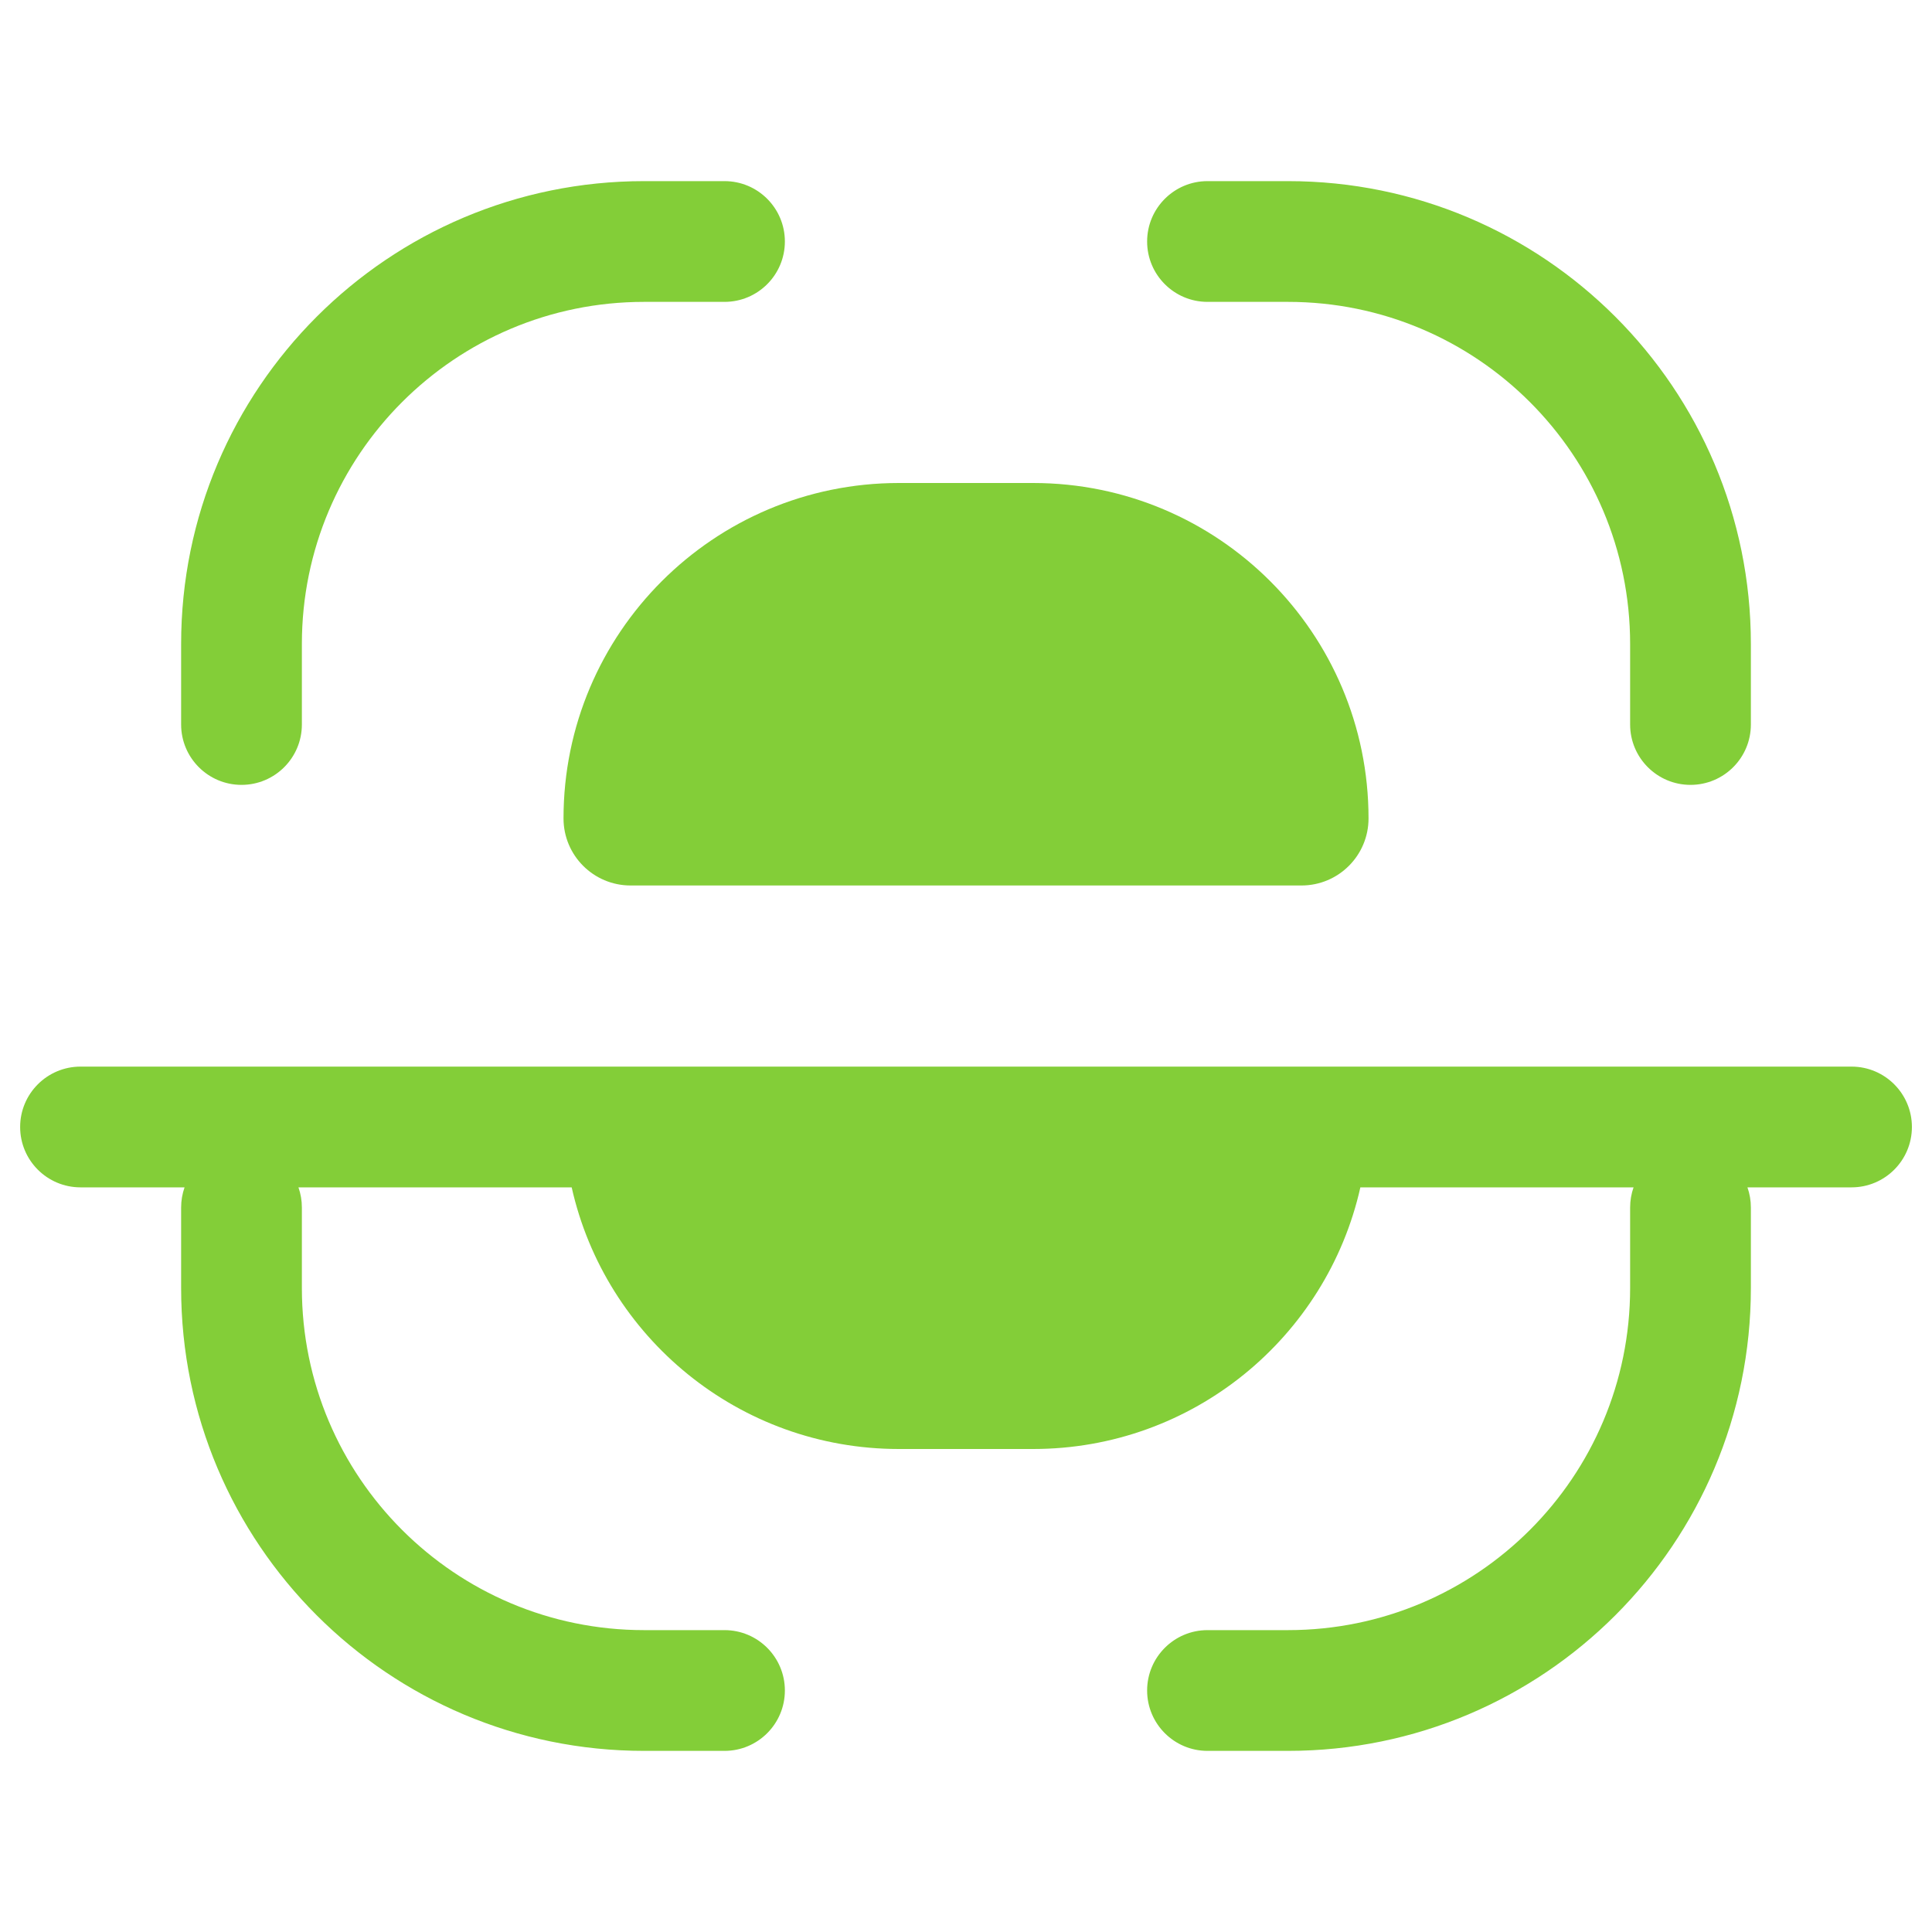 <svg width="40" height="40" viewBox="0 0 40 40" fill="none" xmlns="http://www.w3.org/2000/svg">
<path d="M23.75 5C23.75 4.31 24.31 3.75 25 3.75H26.667C31.96 3.75 36.25 8.041 36.25 13.333V15C36.25 15.69 35.691 16.25 35 16.25C34.31 16.25 33.75 15.69 33.75 15V13.333C33.75 9.421 30.579 6.25 26.667 6.25H25C24.31 6.25 23.75 5.69 23.75 5Z" fill="#83CE38"/>
<path d="M3.75 13.333C3.75 8.041 8.041 3.75 13.334 3.75H15C15.691 3.75 16.25 4.31 16.25 5C16.25 5.69 15.691 6.25 15 6.25H13.334C9.422 6.25 6.25 9.421 6.25 13.333V15C6.25 15.69 5.691 16.25 5 16.25C4.31 16.25 3.75 15.69 3.75 15V13.333Z" fill="#83CE38"/>
<path d="M0.417 23.333C0.417 22.643 0.977 22.083 1.667 22.083H38.334C39.024 22.083 39.584 22.643 39.584 23.333C39.584 24.024 39.024 24.583 38.334 24.583H36.179C36.225 24.714 36.25 24.854 36.25 25V26.667C36.25 31.959 31.96 36.25 26.667 36.25H25C24.31 36.25 23.75 35.69 23.75 35C23.75 34.31 24.31 33.75 25 33.75H26.667C30.579 33.75 33.75 30.579 33.75 26.667V25C33.75 24.854 33.775 24.714 33.821 24.583H28.165C27.469 27.684 24.7 30 21.389 30H18.611C15.301 30 12.532 27.684 11.836 24.583H6.179C6.225 24.714 6.25 24.854 6.25 25V26.667C6.25 30.579 9.422 33.75 13.334 33.75H15C15.691 33.75 16.25 34.31 16.25 35C16.25 35.69 15.691 36.25 15 36.25H13.334C8.041 36.25 3.75 31.959 3.75 26.667V25C3.75 24.854 3.775 24.714 3.821 24.583H1.667C0.977 24.583 0.417 24.024 0.417 23.333Z" fill="#83CE38"/>
<path d="M18.611 10C14.776 10 11.667 13.109 11.667 16.944C11.667 17.712 12.289 18.333 13.056 18.333H26.945C27.712 18.333 28.334 17.712 28.334 16.944C28.334 13.109 25.224 10 21.389 10H18.611Z" fill="#83CE38"/>
</svg>
